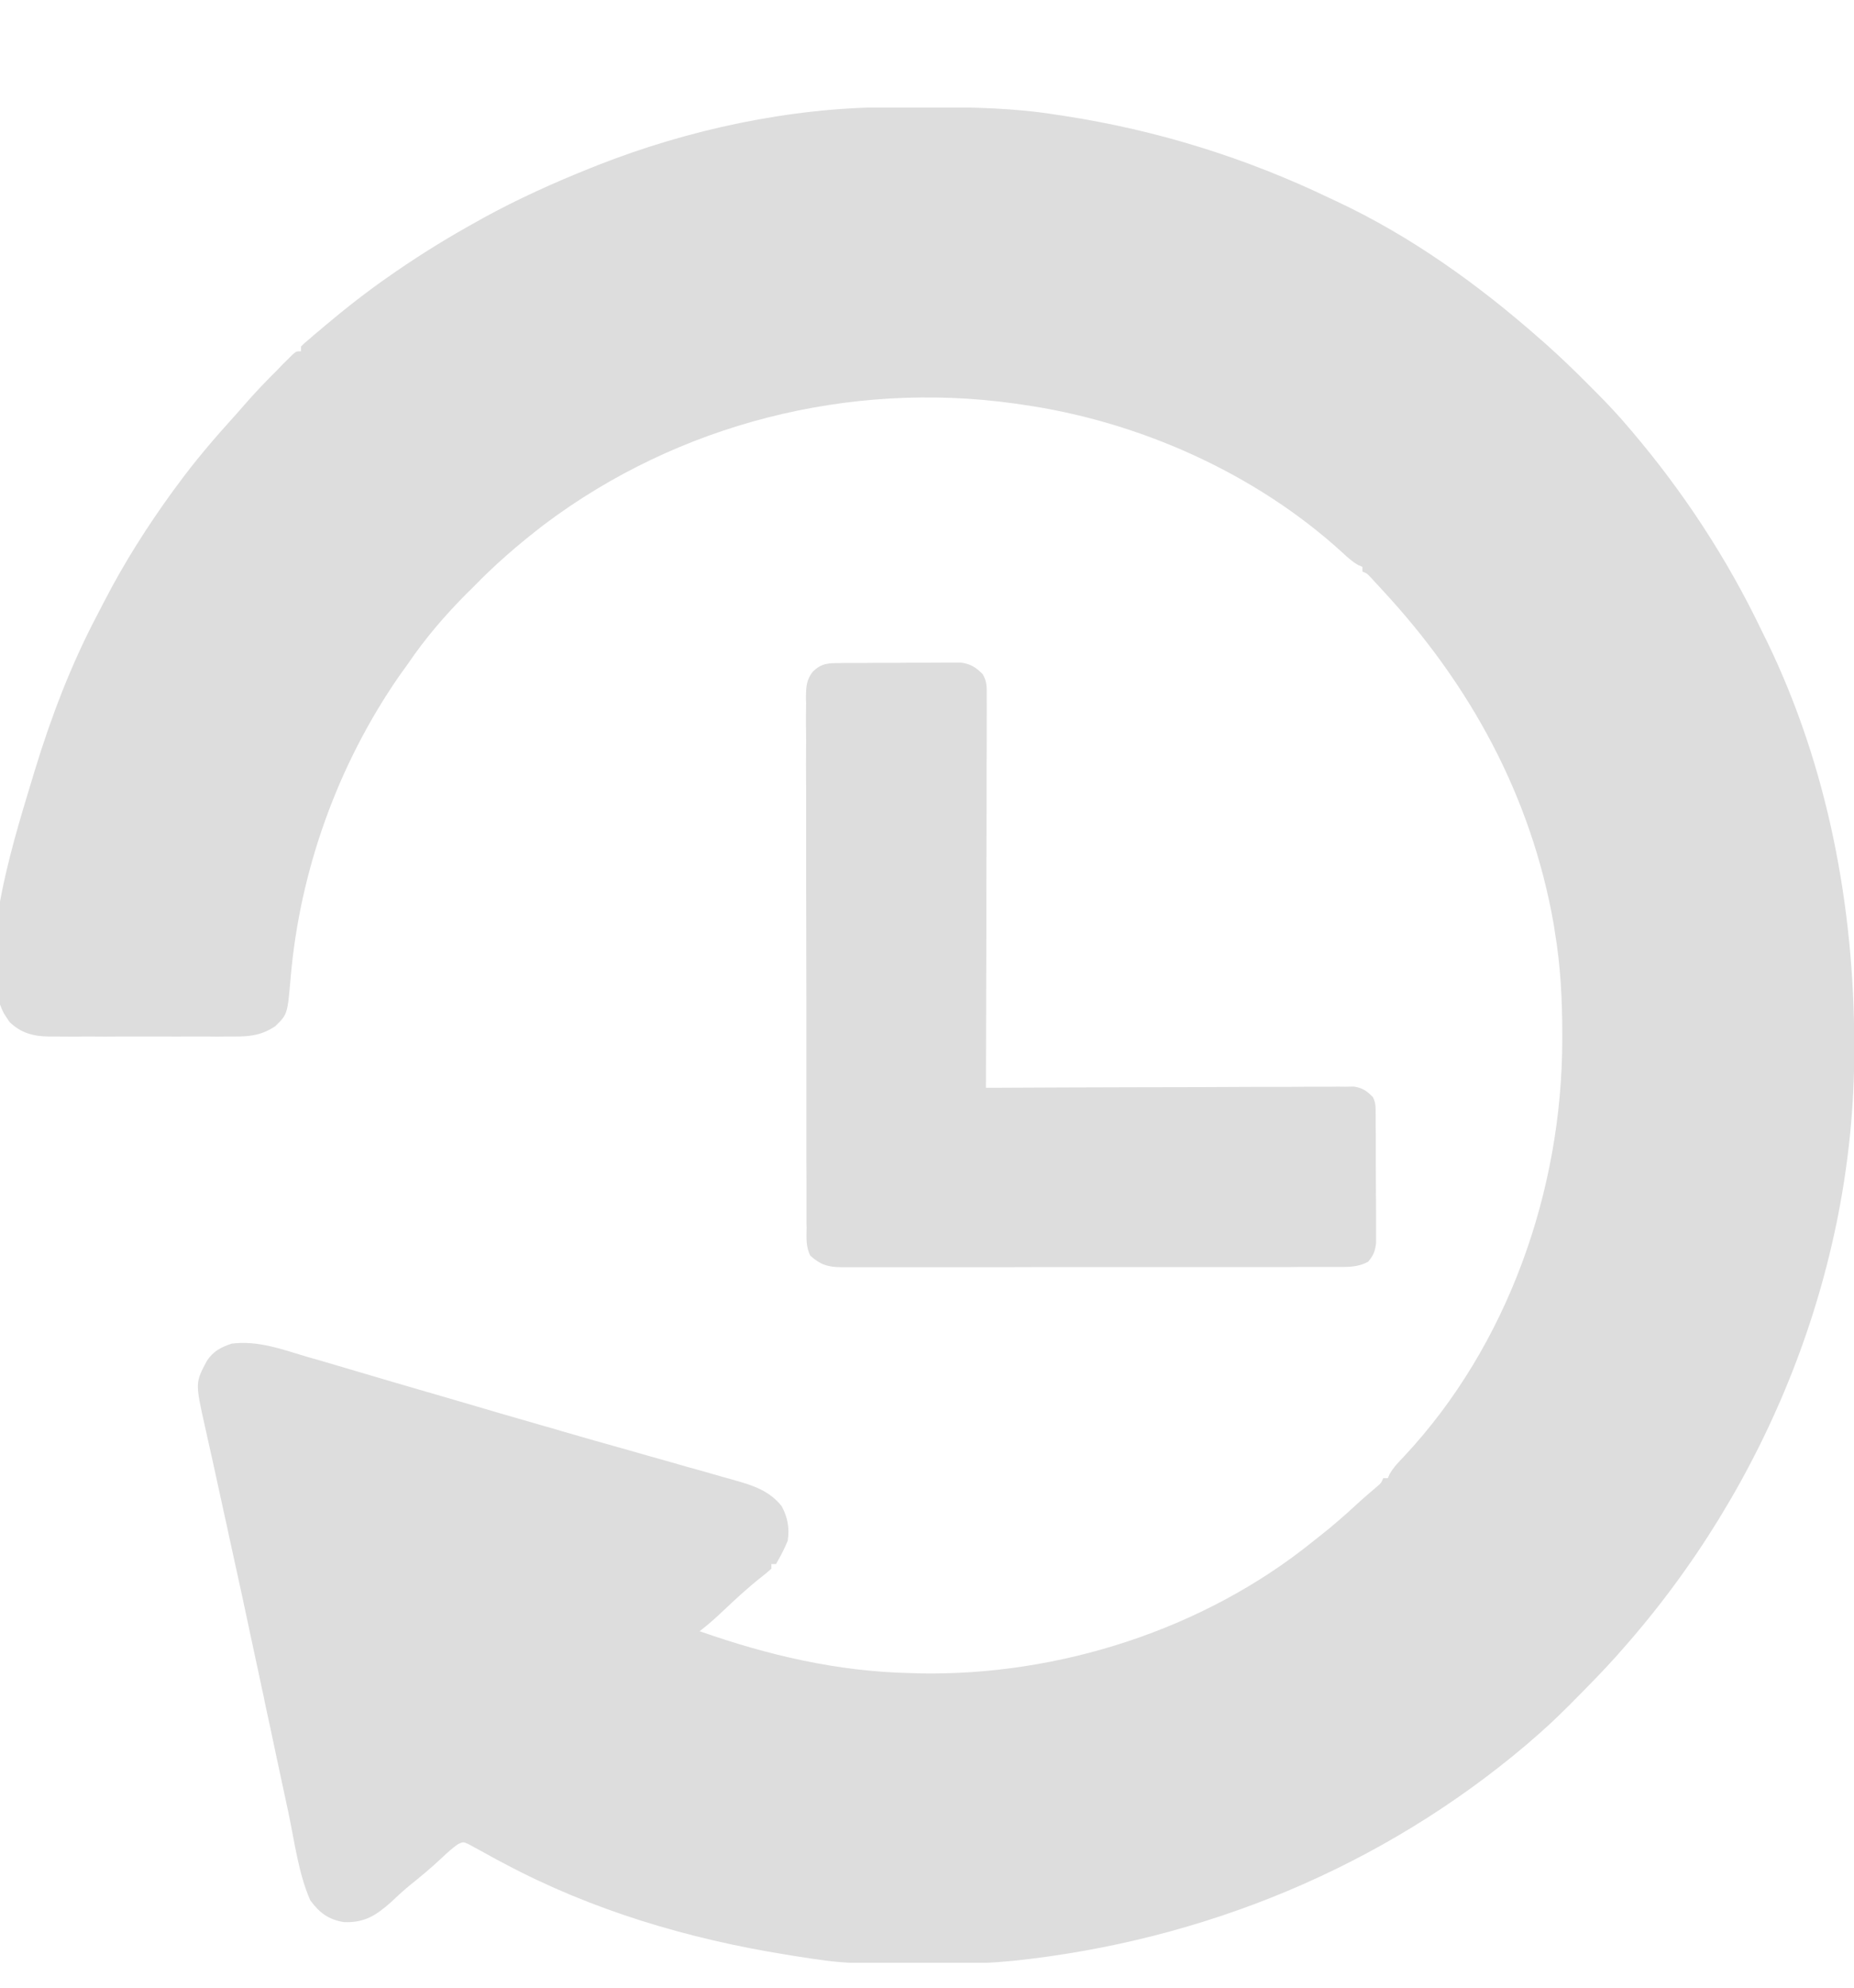 <svg width="14" height="15" viewBox="0 0 14 15" fill="none" xmlns="http://www.w3.org/2000/svg">
<g clip-path="url(#clip0_6589_130739)">
<path d="M6.707 0.809C6.738 0.809 6.738 0.809 6.768 0.809C6.833 0.809 6.897 0.809 6.962 0.809C6.984 0.809 7.006 0.809 7.029 0.809C7.349 0.809 7.661 0.815 7.978 0.866C7.998 0.869 8.017 0.872 8.038 0.875C8.739 0.983 9.404 1.19 10.043 1.496C10.059 1.503 10.075 1.511 10.092 1.519C10.658 1.784 11.168 2.151 11.635 2.563C11.655 2.58 11.655 2.58 11.675 2.598C11.786 2.697 11.893 2.8 11.997 2.905C12.013 2.921 12.029 2.937 12.045 2.953C12.134 3.042 12.219 3.132 12.3 3.228C12.31 3.239 12.319 3.25 12.329 3.262C12.714 3.716 13.042 4.216 13.3 4.754C13.315 4.784 13.33 4.815 13.345 4.845C13.803 5.79 14.001 6.843 14.002 7.887C14.002 7.902 14.002 7.916 14.002 7.931C14.001 9.589 13.343 11.215 12.248 12.45C12.233 12.467 12.219 12.483 12.204 12.5C12.099 12.617 11.988 12.729 11.877 12.841C11.862 12.856 11.848 12.871 11.832 12.886C11.746 12.972 11.658 13.054 11.565 13.133C11.554 13.143 11.543 13.152 11.532 13.162C10.435 14.092 9.089 14.644 7.663 14.796C7.648 14.797 7.634 14.799 7.619 14.8C7.5 14.812 7.383 14.816 7.263 14.817C7.244 14.817 7.225 14.817 7.205 14.817C6.385 14.821 6.385 14.821 6 14.761C5.978 14.757 5.956 14.754 5.933 14.75C5.198 14.632 4.47 14.416 3.811 14.065C3.781 14.049 3.781 14.049 3.75 14.033C3.712 14.012 3.674 13.991 3.636 13.97C3.61 13.956 3.61 13.956 3.584 13.942C3.569 13.934 3.554 13.925 3.538 13.917C3.498 13.899 3.498 13.899 3.46 13.916C3.416 13.946 3.378 13.981 3.339 14.018C3.259 14.093 3.176 14.163 3.09 14.231C3.042 14.271 2.997 14.312 2.952 14.355C2.84 14.455 2.75 14.512 2.596 14.505C2.479 14.486 2.412 14.434 2.343 14.341C2.253 14.136 2.224 13.896 2.178 13.679C2.168 13.635 2.159 13.592 2.15 13.549C2.13 13.457 2.111 13.365 2.091 13.274C2.061 13.13 2.03 12.987 1.999 12.844C1.997 12.832 1.994 12.82 1.992 12.807C1.981 12.759 1.971 12.711 1.961 12.663C1.948 12.603 1.935 12.543 1.922 12.482C1.859 12.185 1.795 11.887 1.729 11.59C1.718 11.538 1.707 11.486 1.695 11.434C1.664 11.292 1.633 11.15 1.602 11.008C1.589 10.952 1.577 10.896 1.564 10.839C1.559 10.813 1.553 10.788 1.547 10.762C1.474 10.434 1.474 10.434 1.564 10.267C1.612 10.196 1.667 10.168 1.748 10.14C1.946 10.114 2.131 10.183 2.318 10.239C2.353 10.249 2.388 10.259 2.424 10.269C2.517 10.297 2.611 10.324 2.705 10.352C2.802 10.381 2.9 10.409 2.997 10.438C3.149 10.482 3.302 10.527 3.454 10.571C3.667 10.634 3.88 10.696 4.093 10.757C4.144 10.771 4.195 10.786 4.245 10.801C4.414 10.85 4.582 10.898 4.751 10.945C4.858 10.976 4.965 11.006 5.072 11.036C5.15 11.059 5.228 11.081 5.306 11.102C5.355 11.116 5.403 11.13 5.452 11.144C5.485 11.153 5.518 11.162 5.552 11.172C5.69 11.211 5.811 11.251 5.903 11.367C5.948 11.451 5.963 11.532 5.948 11.628C5.923 11.689 5.893 11.746 5.86 11.803C5.849 11.803 5.837 11.803 5.825 11.803C5.825 11.815 5.825 11.826 5.825 11.838C5.8 11.861 5.773 11.883 5.746 11.904C5.646 11.983 5.554 12.068 5.462 12.155C5.404 12.21 5.346 12.262 5.283 12.31C5.802 12.492 6.323 12.614 6.875 12.626C6.895 12.626 6.914 12.627 6.934 12.628C7.992 12.65 9.095 12.297 9.92 11.628C9.941 11.612 9.941 11.612 9.962 11.595C10.059 11.519 10.151 11.439 10.242 11.355C10.294 11.307 10.348 11.261 10.402 11.215C10.43 11.191 10.43 11.191 10.445 11.155C10.457 11.155 10.469 11.155 10.48 11.155C10.484 11.146 10.488 11.136 10.492 11.127C10.522 11.073 10.561 11.034 10.603 10.99C11.386 10.153 11.796 8.983 11.797 7.847C11.797 7.831 11.797 7.816 11.797 7.8C11.797 7.538 11.784 7.284 11.74 7.026C11.738 7.008 11.735 6.991 11.732 6.973C11.562 6.005 11.1 5.164 10.435 4.449C10.425 4.437 10.414 4.426 10.403 4.414C10.388 4.398 10.388 4.398 10.373 4.382C10.36 4.367 10.36 4.367 10.346 4.353C10.323 4.328 10.323 4.328 10.288 4.313C10.288 4.301 10.288 4.29 10.288 4.278C10.273 4.272 10.273 4.272 10.258 4.265C10.211 4.239 10.179 4.209 10.14 4.173C9.481 3.57 8.595 3.177 7.715 3.053C7.697 3.05 7.679 3.048 7.661 3.045C6.411 2.871 5.12 3.198 4.11 3.958C3.918 4.105 3.737 4.261 3.568 4.436C3.554 4.449 3.54 4.463 3.526 4.477C3.359 4.645 3.211 4.817 3.078 5.013C3.057 5.043 3.036 5.072 3.014 5.102C2.552 5.769 2.265 6.565 2.195 7.375C2.171 7.654 2.171 7.654 2.08 7.743C1.981 7.811 1.889 7.823 1.771 7.822C1.755 7.822 1.738 7.822 1.721 7.822C1.668 7.823 1.614 7.823 1.56 7.822C1.523 7.822 1.485 7.822 1.448 7.822C1.369 7.823 1.291 7.822 1.212 7.822C1.112 7.822 1.011 7.822 0.911 7.822C0.834 7.823 0.756 7.823 0.679 7.822C0.642 7.822 0.605 7.822 0.568 7.823C0.516 7.823 0.464 7.822 0.412 7.822C0.397 7.822 0.382 7.822 0.366 7.822C0.252 7.821 0.154 7.794 0.071 7.711C0.064 7.701 0.058 7.691 0.051 7.681C0.045 7.671 0.038 7.66 0.031 7.65C-0.198 7.226 0.138 6.234 0.263 5.813C0.386 5.41 0.536 5.017 0.733 4.643C0.751 4.609 0.769 4.574 0.787 4.539C0.939 4.244 1.115 3.968 1.31 3.7C1.317 3.691 1.325 3.681 1.332 3.671C1.469 3.482 1.621 3.305 1.778 3.132C1.8 3.107 1.823 3.082 1.844 3.057C1.924 2.965 2.008 2.877 2.095 2.791C2.108 2.777 2.121 2.763 2.135 2.749C2.148 2.737 2.161 2.724 2.174 2.711C2.185 2.699 2.197 2.688 2.209 2.676C2.238 2.651 2.238 2.651 2.273 2.651C2.273 2.639 2.273 2.627 2.273 2.615C2.299 2.589 2.299 2.589 2.334 2.56C2.347 2.549 2.36 2.538 2.373 2.526C2.386 2.515 2.399 2.504 2.413 2.493C2.43 2.478 2.43 2.478 2.448 2.463C2.612 2.325 2.779 2.194 2.955 2.073C2.967 2.065 2.979 2.057 2.991 2.048C3.189 1.912 3.392 1.787 3.603 1.671C3.618 1.662 3.634 1.654 3.649 1.645C3.912 1.501 4.182 1.379 4.46 1.268C4.477 1.262 4.493 1.255 4.51 1.248C5.199 0.977 5.965 0.812 6.707 0.809Z" fill="#DDDDDD"/>
<path d="M6.34 5.004C6.361 5.003 6.382 5.003 6.404 5.003C6.427 5.003 6.45 5.003 6.473 5.003C6.497 5.003 6.52 5.003 6.544 5.003C6.594 5.002 6.643 5.002 6.693 5.002C6.756 5.002 6.82 5.002 6.883 5.001C6.932 5.001 6.981 5.001 7.03 5.001C7.064 5.001 7.099 5 7.134 5C7.155 5 7.176 5 7.198 5C7.216 5 7.235 5 7.254 5C7.327 5.009 7.37 5.036 7.421 5.088C7.454 5.145 7.451 5.188 7.451 5.254C7.451 5.267 7.451 5.28 7.451 5.293C7.452 5.335 7.451 5.377 7.451 5.42C7.451 5.45 7.451 5.48 7.451 5.511C7.451 5.593 7.451 5.676 7.45 5.758C7.45 5.844 7.45 5.93 7.45 6.016C7.45 6.179 7.449 6.343 7.449 6.506C7.448 6.691 7.448 6.877 7.448 7.063C7.447 7.445 7.446 7.827 7.445 8.209C7.46 8.209 7.474 8.209 7.489 8.209C7.842 8.207 8.196 8.206 8.549 8.205C8.72 8.205 8.891 8.204 9.062 8.204C9.211 8.203 9.36 8.203 9.509 8.202C9.588 8.202 9.667 8.202 9.746 8.202C9.82 8.201 9.894 8.201 9.968 8.201C9.996 8.201 10.023 8.201 10.05 8.201C10.087 8.2 10.125 8.2 10.162 8.201C10.183 8.2 10.204 8.2 10.225 8.2C10.291 8.211 10.32 8.232 10.367 8.279C10.392 8.327 10.387 8.366 10.388 8.419C10.388 8.441 10.388 8.464 10.388 8.486C10.388 8.511 10.389 8.535 10.389 8.559C10.389 8.584 10.389 8.609 10.389 8.634C10.389 8.686 10.389 8.738 10.389 8.79C10.389 8.857 10.39 8.924 10.39 8.99C10.39 9.042 10.391 9.093 10.391 9.145C10.391 9.169 10.391 9.194 10.391 9.218C10.391 9.253 10.391 9.287 10.391 9.322C10.391 9.351 10.391 9.351 10.391 9.381C10.384 9.442 10.371 9.474 10.332 9.521C10.252 9.566 10.172 9.561 10.083 9.561C10.066 9.561 10.05 9.561 10.033 9.561C9.978 9.561 9.923 9.561 9.869 9.561C9.829 9.561 9.79 9.561 9.751 9.562C9.644 9.562 9.537 9.562 9.43 9.562C9.341 9.562 9.251 9.562 9.162 9.562C8.94 9.562 8.717 9.562 8.495 9.562C8.302 9.562 8.109 9.562 7.915 9.562C7.717 9.563 7.519 9.563 7.32 9.563C7.209 9.563 7.098 9.563 6.986 9.563C6.882 9.563 6.777 9.563 6.672 9.563C6.634 9.563 6.595 9.563 6.557 9.563C6.504 9.563 6.452 9.563 6.4 9.563C6.384 9.563 6.369 9.563 6.353 9.563C6.252 9.562 6.196 9.545 6.119 9.476C6.084 9.408 6.09 9.339 6.091 9.263C6.09 9.245 6.09 9.228 6.09 9.21C6.09 9.151 6.09 9.091 6.09 9.032C6.09 8.99 6.09 8.948 6.09 8.906C6.089 8.803 6.089 8.7 6.089 8.597C6.089 8.513 6.089 8.429 6.089 8.346C6.089 8.322 6.089 8.298 6.089 8.273C6.089 8.261 6.089 8.249 6.089 8.237C6.089 8.01 6.089 7.783 6.089 7.556C6.089 7.349 6.088 7.141 6.088 6.934C6.087 6.72 6.087 6.507 6.087 6.294C6.087 6.174 6.087 6.055 6.087 5.935C6.086 5.823 6.086 5.71 6.087 5.598C6.087 5.556 6.087 5.515 6.086 5.474C6.086 5.417 6.086 5.361 6.087 5.305C6.086 5.288 6.086 5.272 6.086 5.255C6.087 5.179 6.091 5.127 6.139 5.067C6.205 5.005 6.253 5.004 6.34 5.004Z" fill="#DDDDDD"/>
</g>
<defs>
<clipPath id="clip0_6589_130739">
<rect width="14" height="14" fill="white" transform="translate(0 0.812)"/>
</clipPath>
</defs>
</svg>
